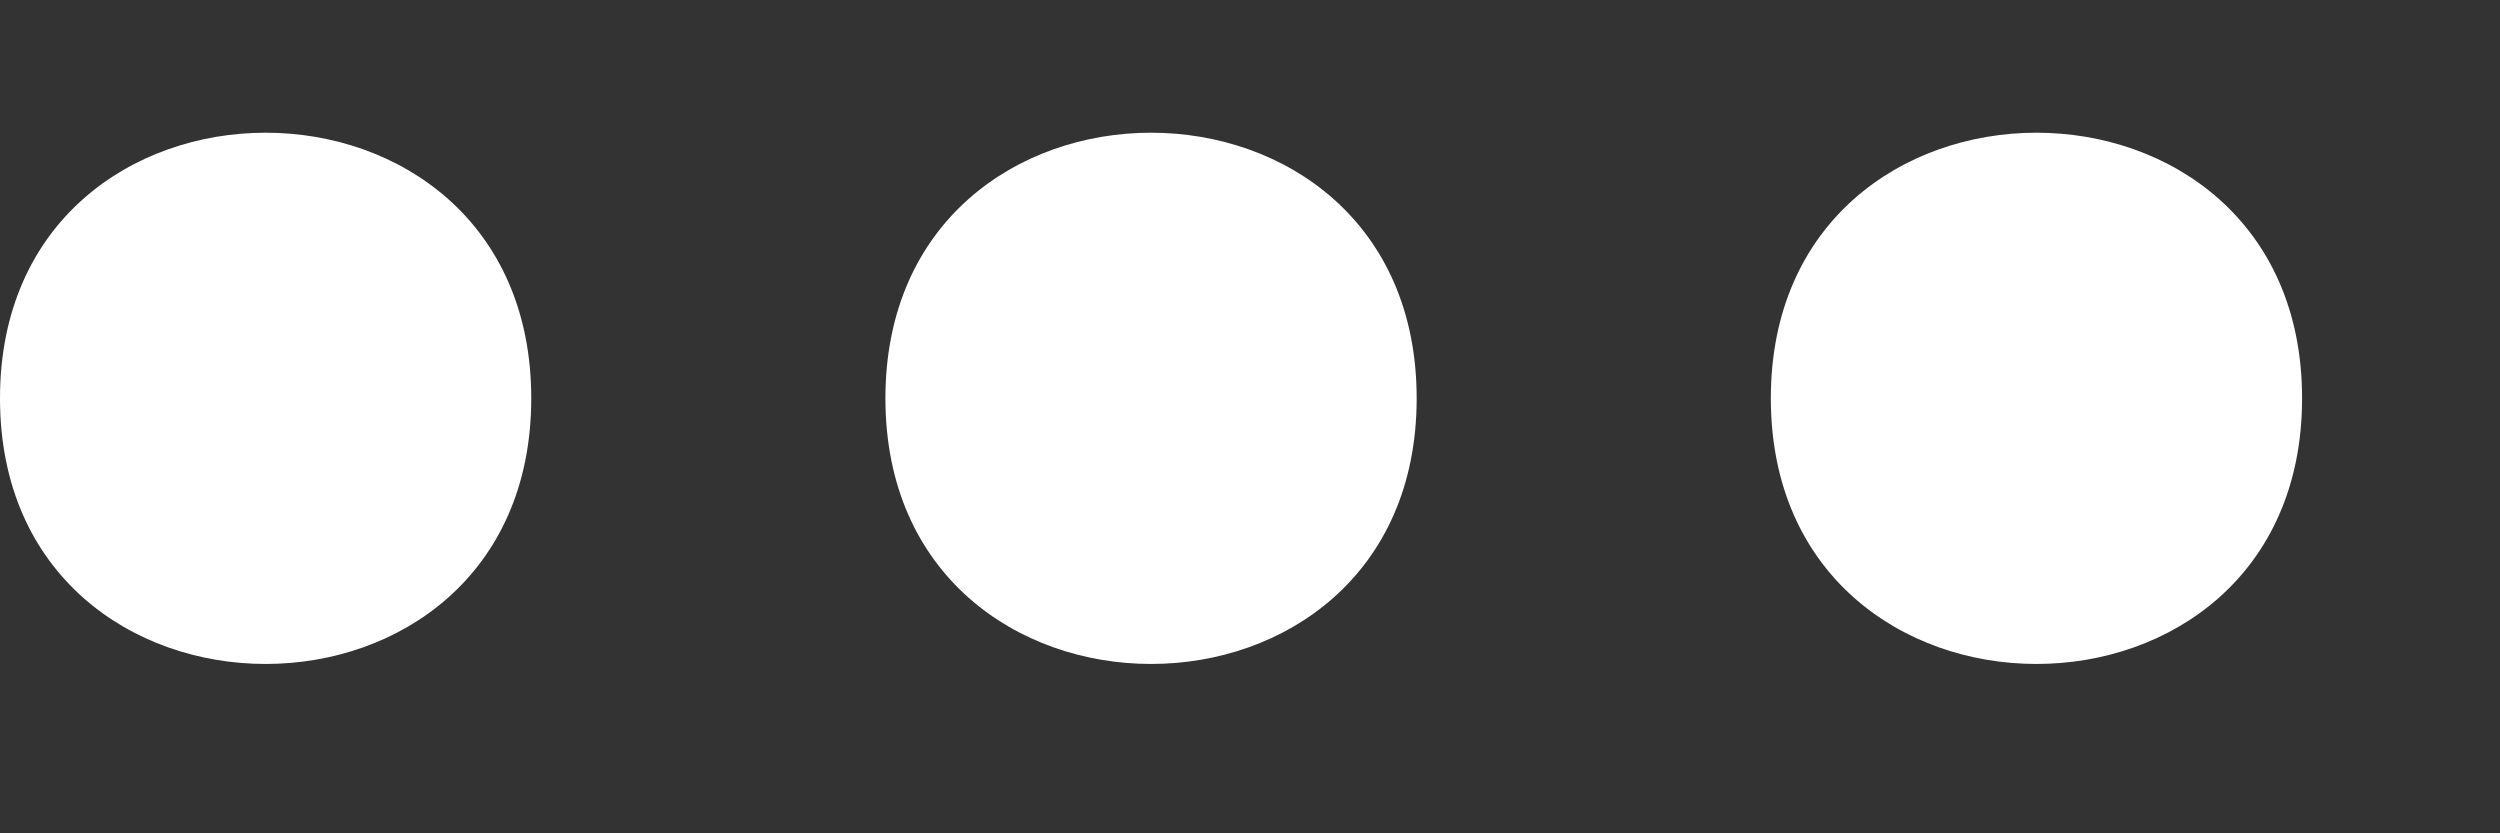 <svg xmlns="http://www.w3.org/2000/svg" width="12" height="4" viewBox="0 0 12 4">
  <rect x="0" y="0" width="12" height="4" fill="#333333" stroke="none"/>
  <g fill="#FFF" fill-rule="evenodd" transform="translate(0 .412)">
    <path d="M2.55 1.5C2.55 3.2 0 3.2 0 1.5 0-.2 2.55-.2 2.55 1.5M6.8 1.5C6.8 3.2 4.25 3.2 4.25 1.5 4.25-.2 6.8-.2 6.8 1.5M11.05 1.5C11.05 3.2 8.5 3.2 8.5 1.5 8.5-.2 11.05-.2 11.05 1.5"/>
  </g>
</svg>
